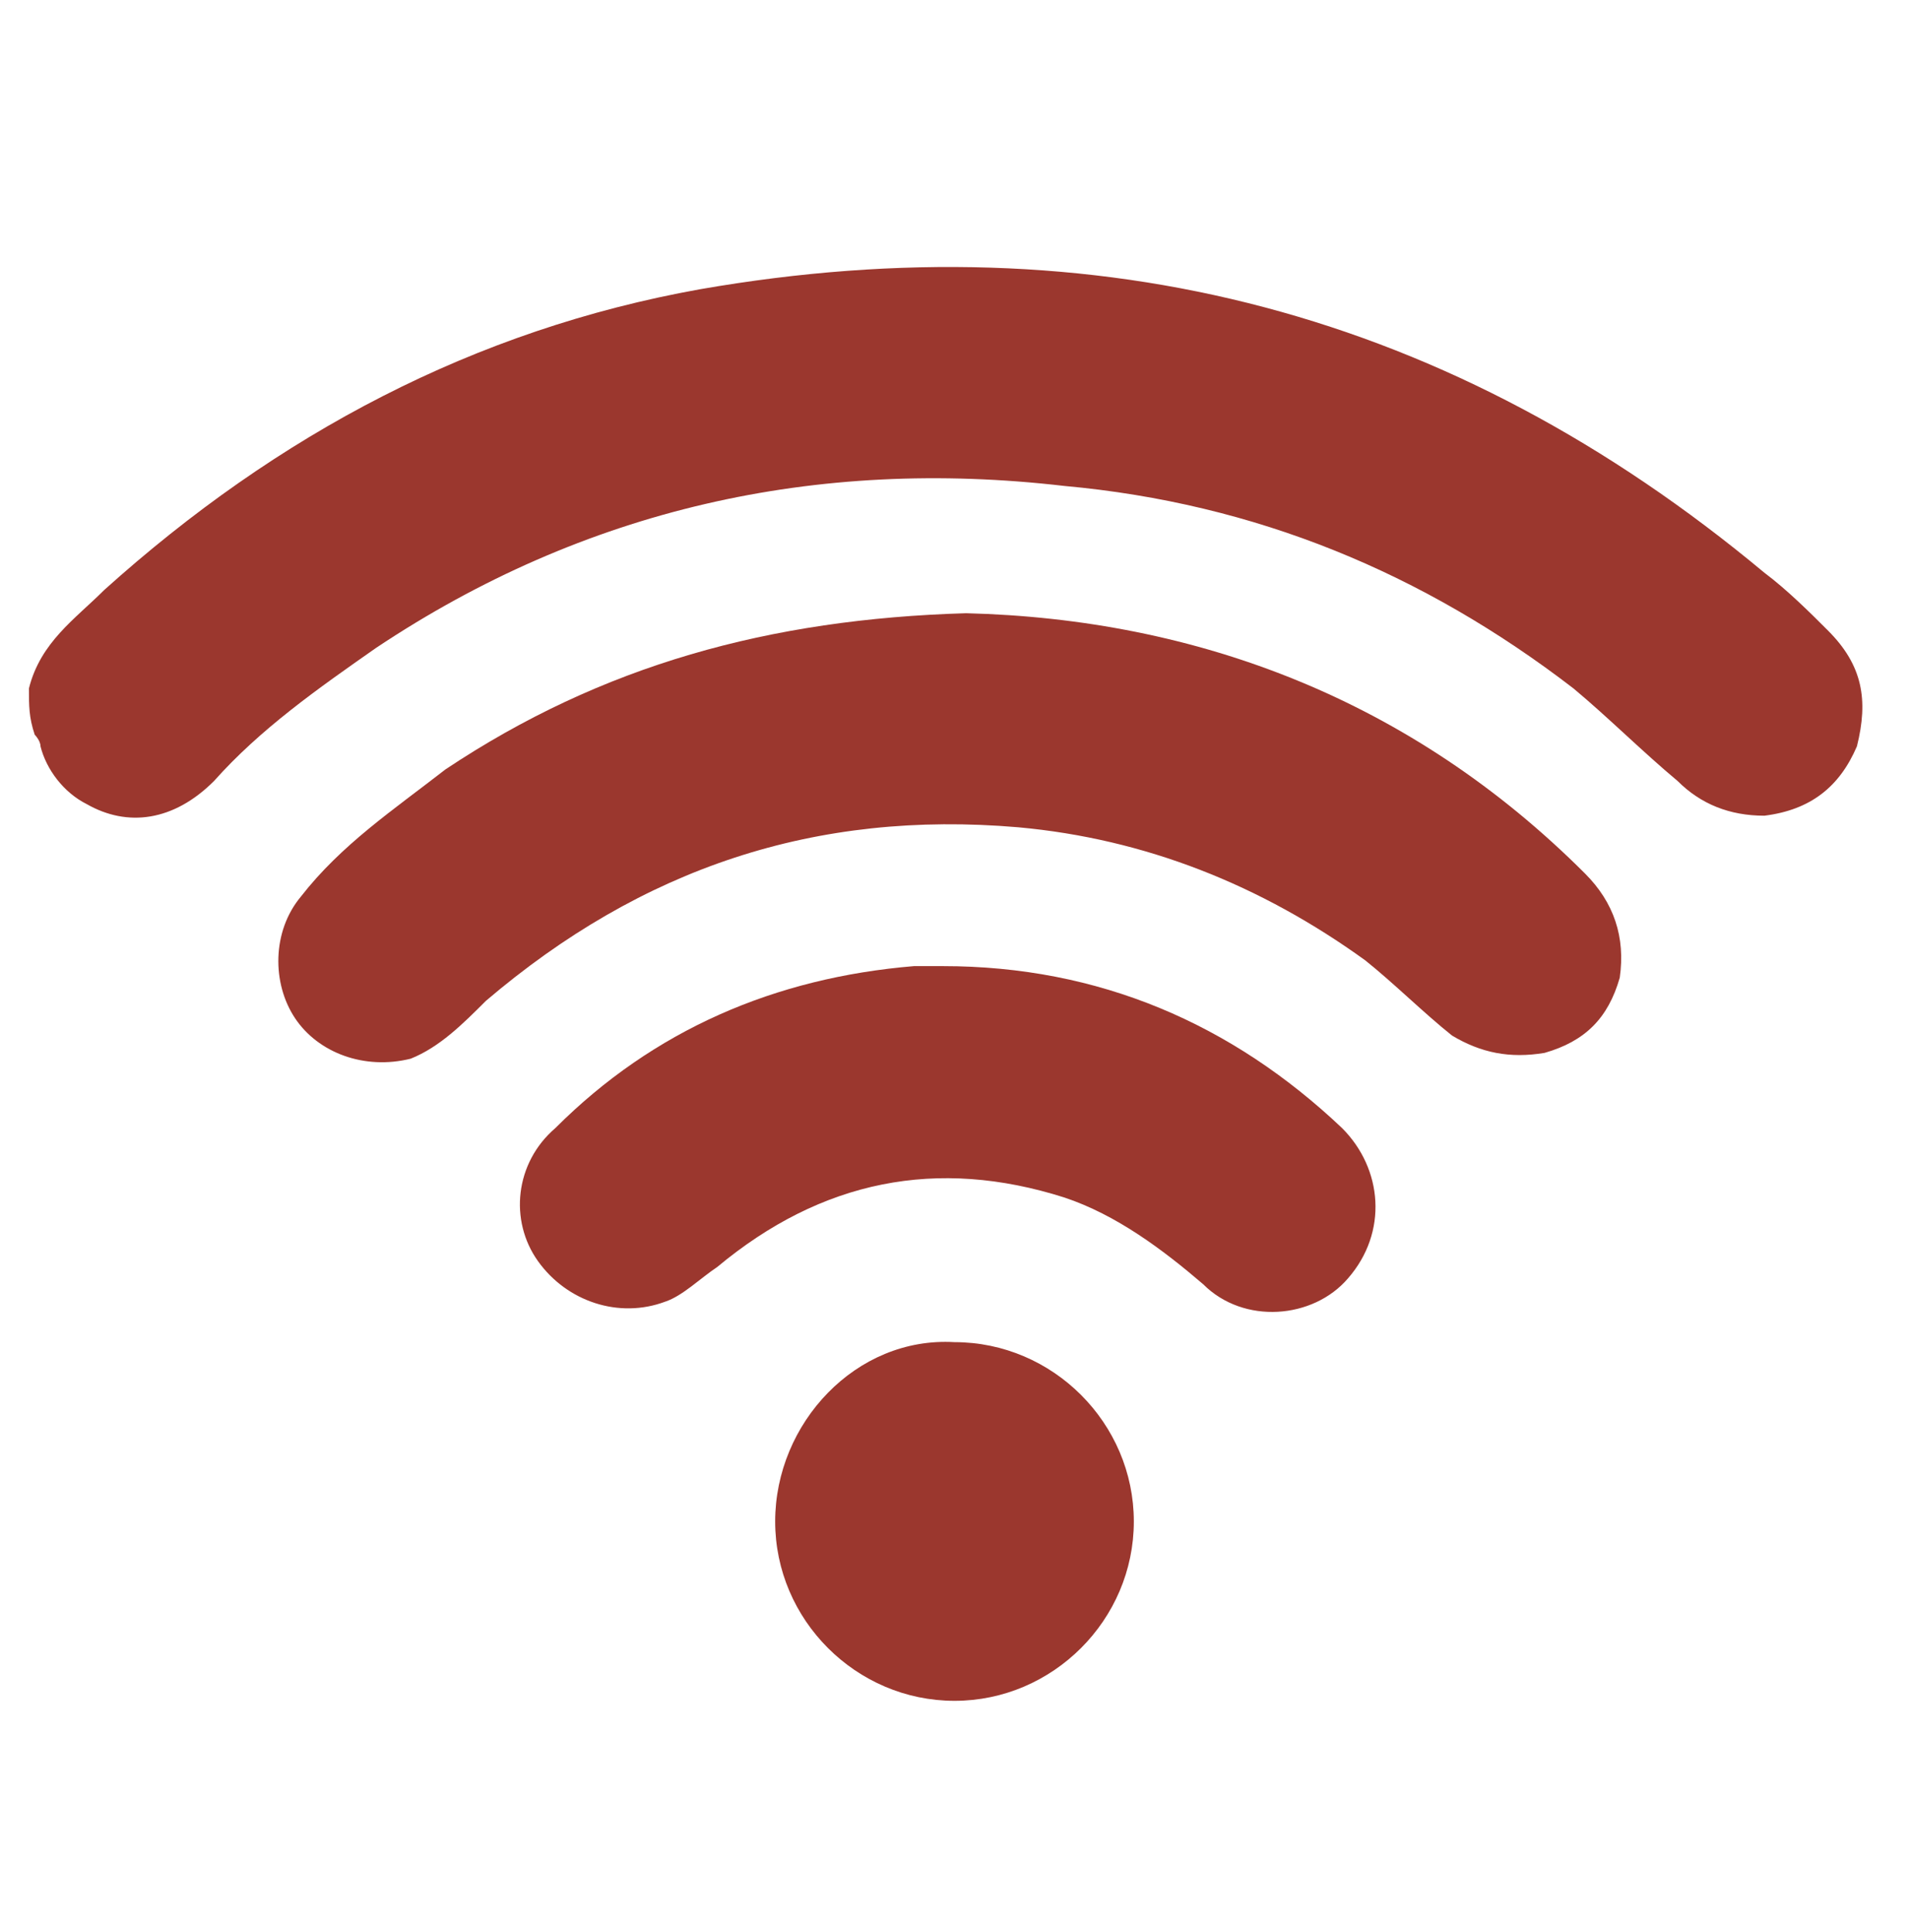 <?xml version="1.0" encoding="utf-8"?>
<!-- Generator: Adobe Illustrator 24.3.0, SVG Export Plug-In . SVG Version: 6.00 Build 0)  -->
<svg version="1.1" id="Layer_1" xmlns="http://www.w3.org/2000/svg" xmlns:xlink="http://www.w3.org/1999/xlink" x="0px" y="0px"
	 viewBox="0 0 33 33.4" style="enable-background:new 0 0 33 33.4;" xml:space="preserve">
<style type="text/css">
	.st0{fill:#9B372E;}
</style>
<g>
	<path class="st0" d="M0.5,11.9c0.2-0.8,0.8-1.2,1.3-1.7c3-2.7,6.4-4.5,10.3-5.2c6.9-1.2,13,0.4,18.4,4.9c0.4,0.3,0.8,0.7,1.1,1
		c0.6,0.6,0.7,1.2,0.5,2c-0.3,0.7-0.8,1.1-1.6,1.2c-0.6,0-1.1-0.2-1.5-0.6c-0.6-0.5-1.2-1.1-1.8-1.6c-2.6-2-5.5-3.2-8.8-3.5
		c-4.3-0.5-8.3,0.4-11.9,2.8c-1,0.7-2,1.4-2.8,2.3c-0.7,0.7-1.5,0.8-2.2,0.4c-0.4-0.2-0.7-0.6-0.8-1c0-0.1-0.1-0.2-0.1-0.2
		C0.5,12.4,0.5,12.2,0.5,11.9z"/>
	<path class="st0" d="M16.7,10.6c4,0.1,7.7,1.5,10.7,4.5c0.5,0.5,0.7,1.1,0.6,1.8c-0.2,0.7-0.6,1.1-1.3,1.3c-0.6,0.1-1.1,0-1.6-0.3
		c-0.5-0.4-1-0.9-1.5-1.3c-1.8-1.3-3.8-2.1-6-2.3c-3.5-0.3-6.5,0.7-9.2,3c-0.4,0.4-0.8,0.8-1.3,1c-0.8,0.2-1.6-0.1-2-0.7
		c-0.4-0.6-0.4-1.5,0.1-2.1c0.7-0.9,1.6-1.5,2.5-2.2C10.4,11.5,13.3,10.7,16.7,10.6z"/>
	<path class="st0" d="M16.3,16.7c2.7,0,5,1,6.9,2.8c0.7,0.7,0.8,1.8,0.1,2.6c-0.6,0.7-1.8,0.8-2.5,0.1c-0.7-0.6-1.5-1.2-2.4-1.5
		c-2.2-0.7-4.2-0.3-6,1.2c-0.3,0.2-0.6,0.5-0.9,0.6c-0.8,0.3-1.7,0-2.2-0.7c-0.5-0.7-0.4-1.7,0.3-2.3c1.7-1.7,3.8-2.6,6.2-2.8
		C16.1,16.7,16.2,16.7,16.3,16.7z"/>
	<path class="st0" d="M19.6,26.3c0,1.7-1.4,3.1-3.1,3.1c-1.7,0-3.1-1.4-3.1-3.1c0-1.7,1.4-3.2,3.1-3.1
		C18.2,23.2,19.6,24.6,19.6,26.3z"/>
</g>
</svg>
